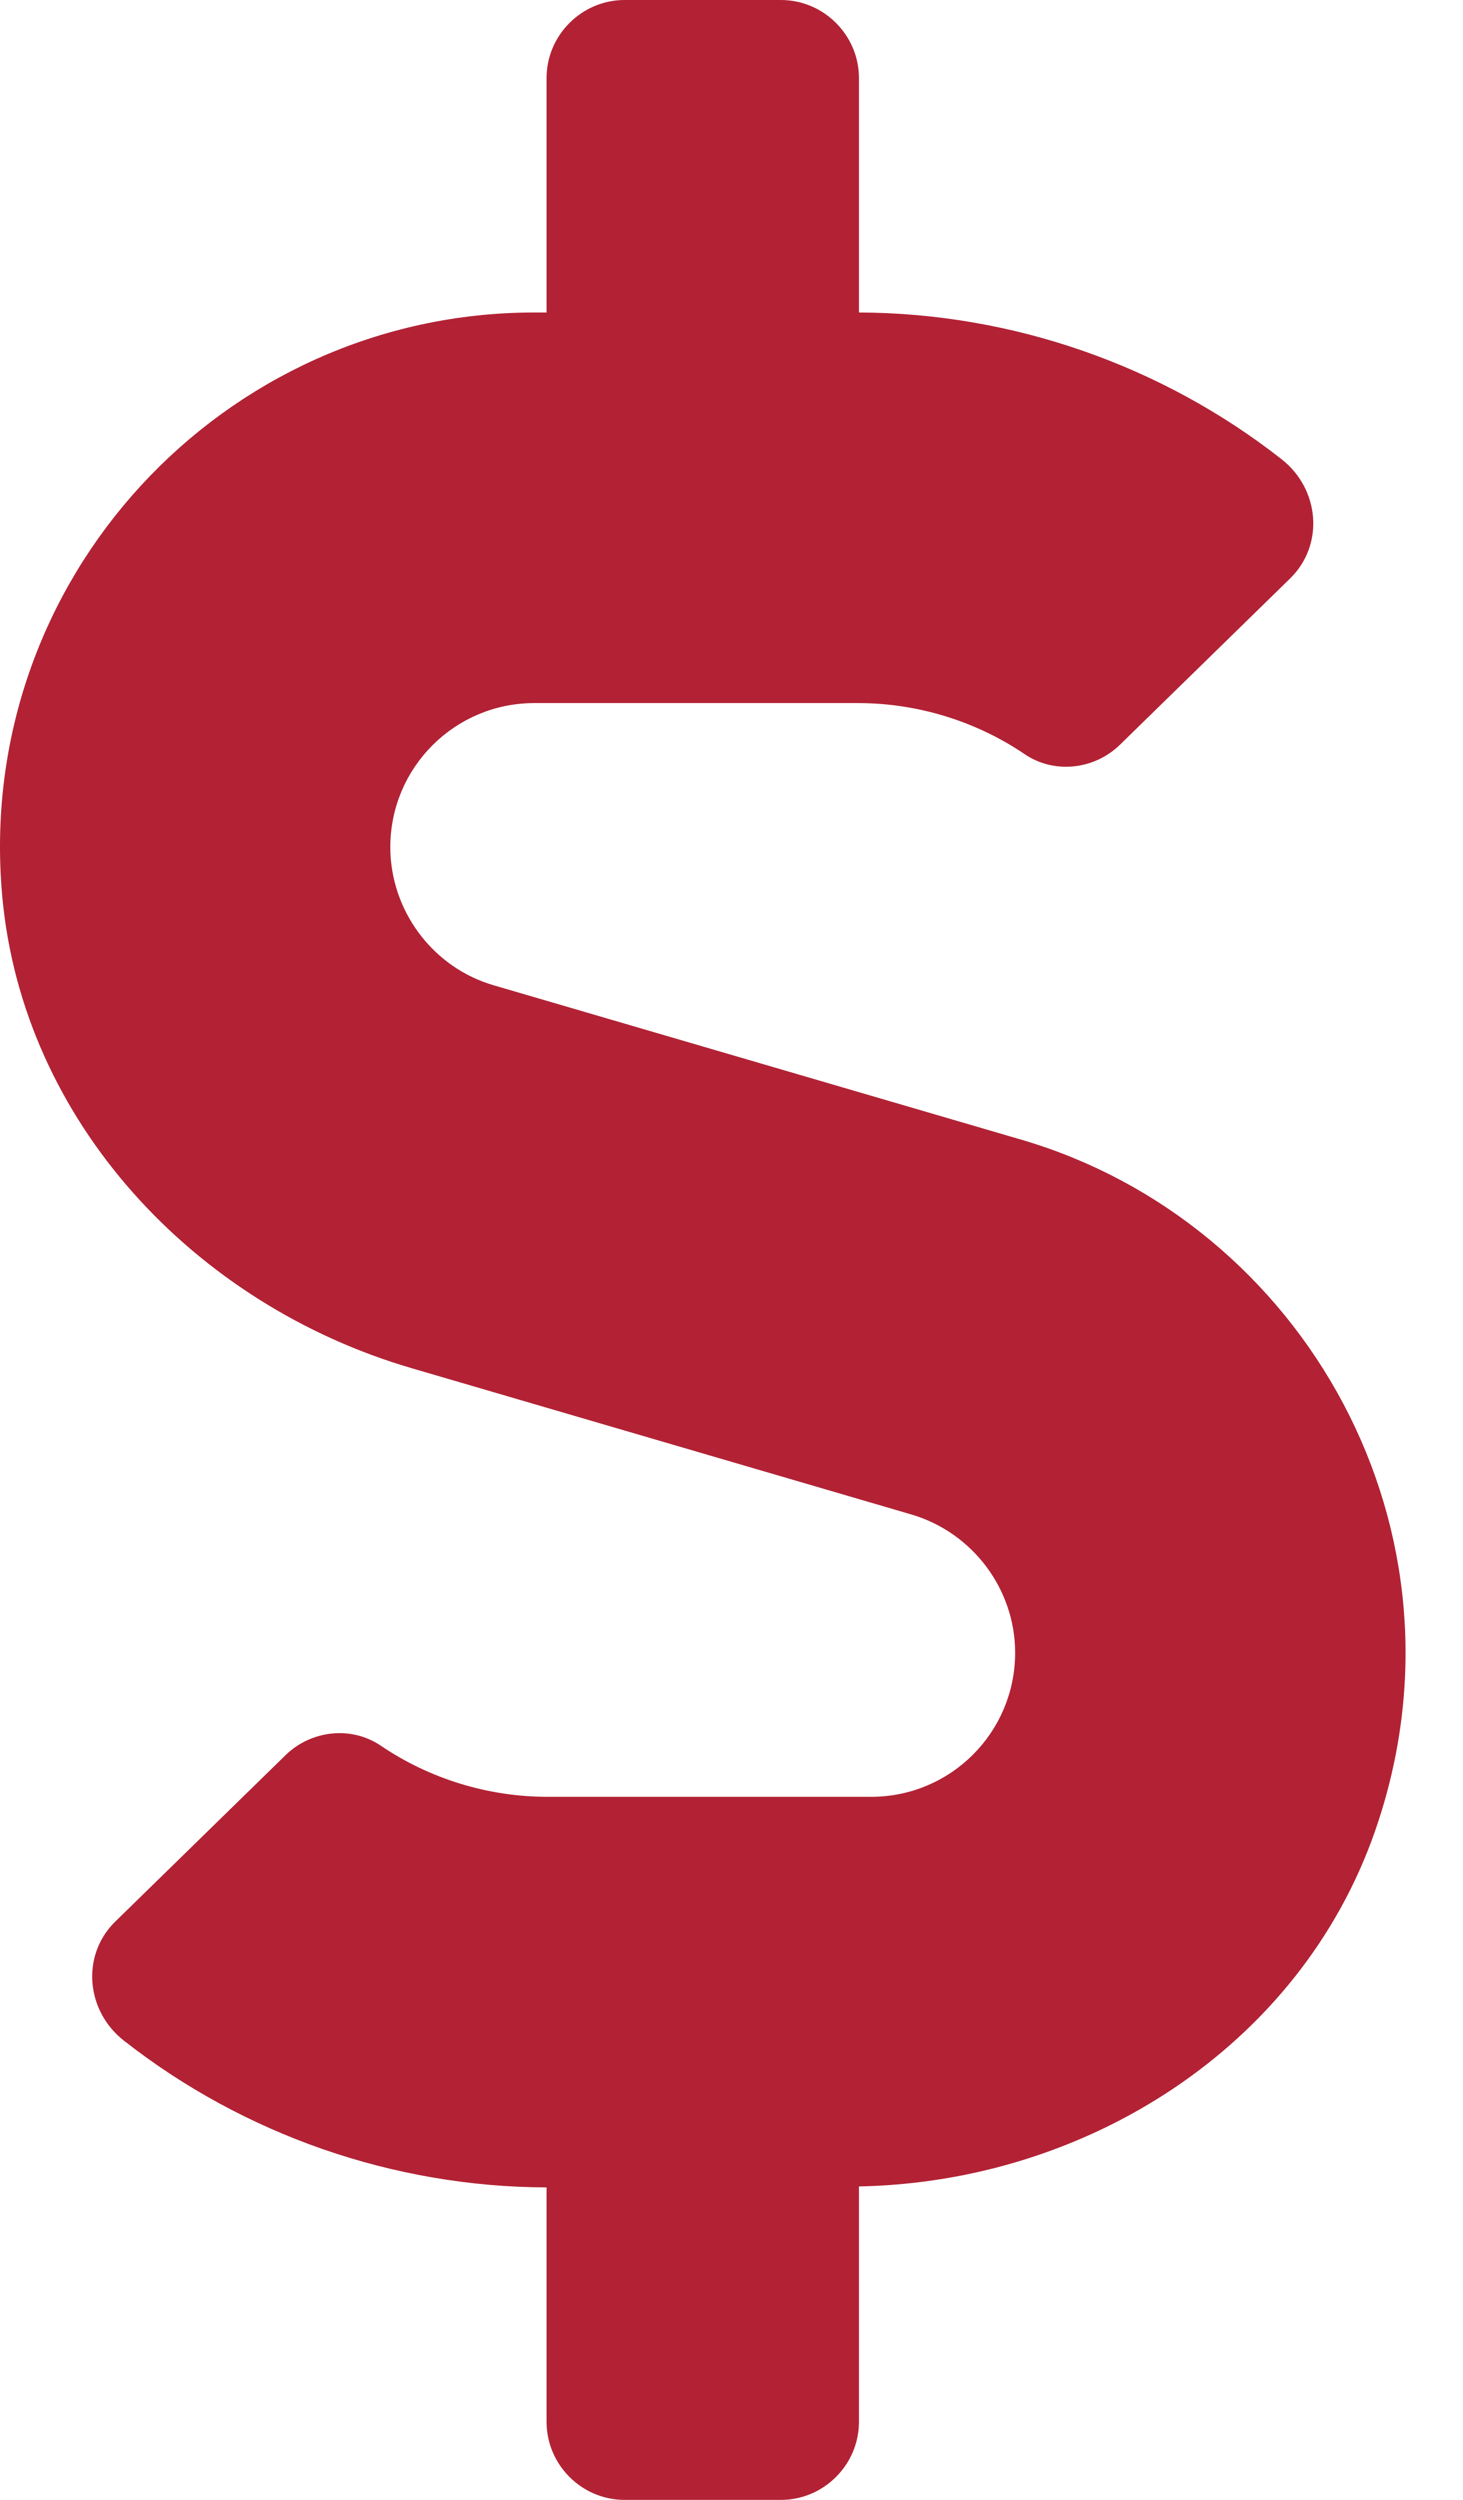 <svg width="24" height="41" viewBox="0 0 24 41" fill="none" xmlns="http://www.w3.org/2000/svg">
<path d="M16.749 18.69L8.101 16.16C7.1 15.871 6.403 14.935 6.403 13.894C6.403 12.588 7.46 11.531 8.766 11.531H14.075C15.052 11.531 16.013 11.828 16.814 12.372C17.302 12.7 17.959 12.62 18.375 12.212L21.162 9.489C21.73 8.937 21.65 8.016 21.018 7.527C19.056 5.99 16.605 5.133 14.091 5.125V1.281C14.091 0.577 13.514 0 12.81 0H10.247C9.542 0 8.966 0.577 8.966 1.281V5.125H8.766C3.665 5.125 -0.435 9.505 0.037 14.702C0.373 18.394 3.192 21.397 6.748 22.438L14.956 24.84C15.957 25.137 16.653 26.065 16.653 27.106C16.653 28.412 15.596 29.469 14.291 29.469H8.982C8.005 29.469 7.044 29.172 6.243 28.628C5.755 28.3 5.098 28.38 4.682 28.788L1.895 31.511C1.326 32.063 1.406 32.984 2.039 33.473C4.001 35.01 6.451 35.867 8.966 35.875V39.719C8.966 40.423 9.542 41 10.247 41H12.81C13.514 41 14.091 40.423 14.091 39.719V35.859C17.823 35.787 21.322 33.569 22.555 30.037C24.277 25.105 21.386 20.044 16.749 18.69Z" fill="#B22234"/>
</svg>
